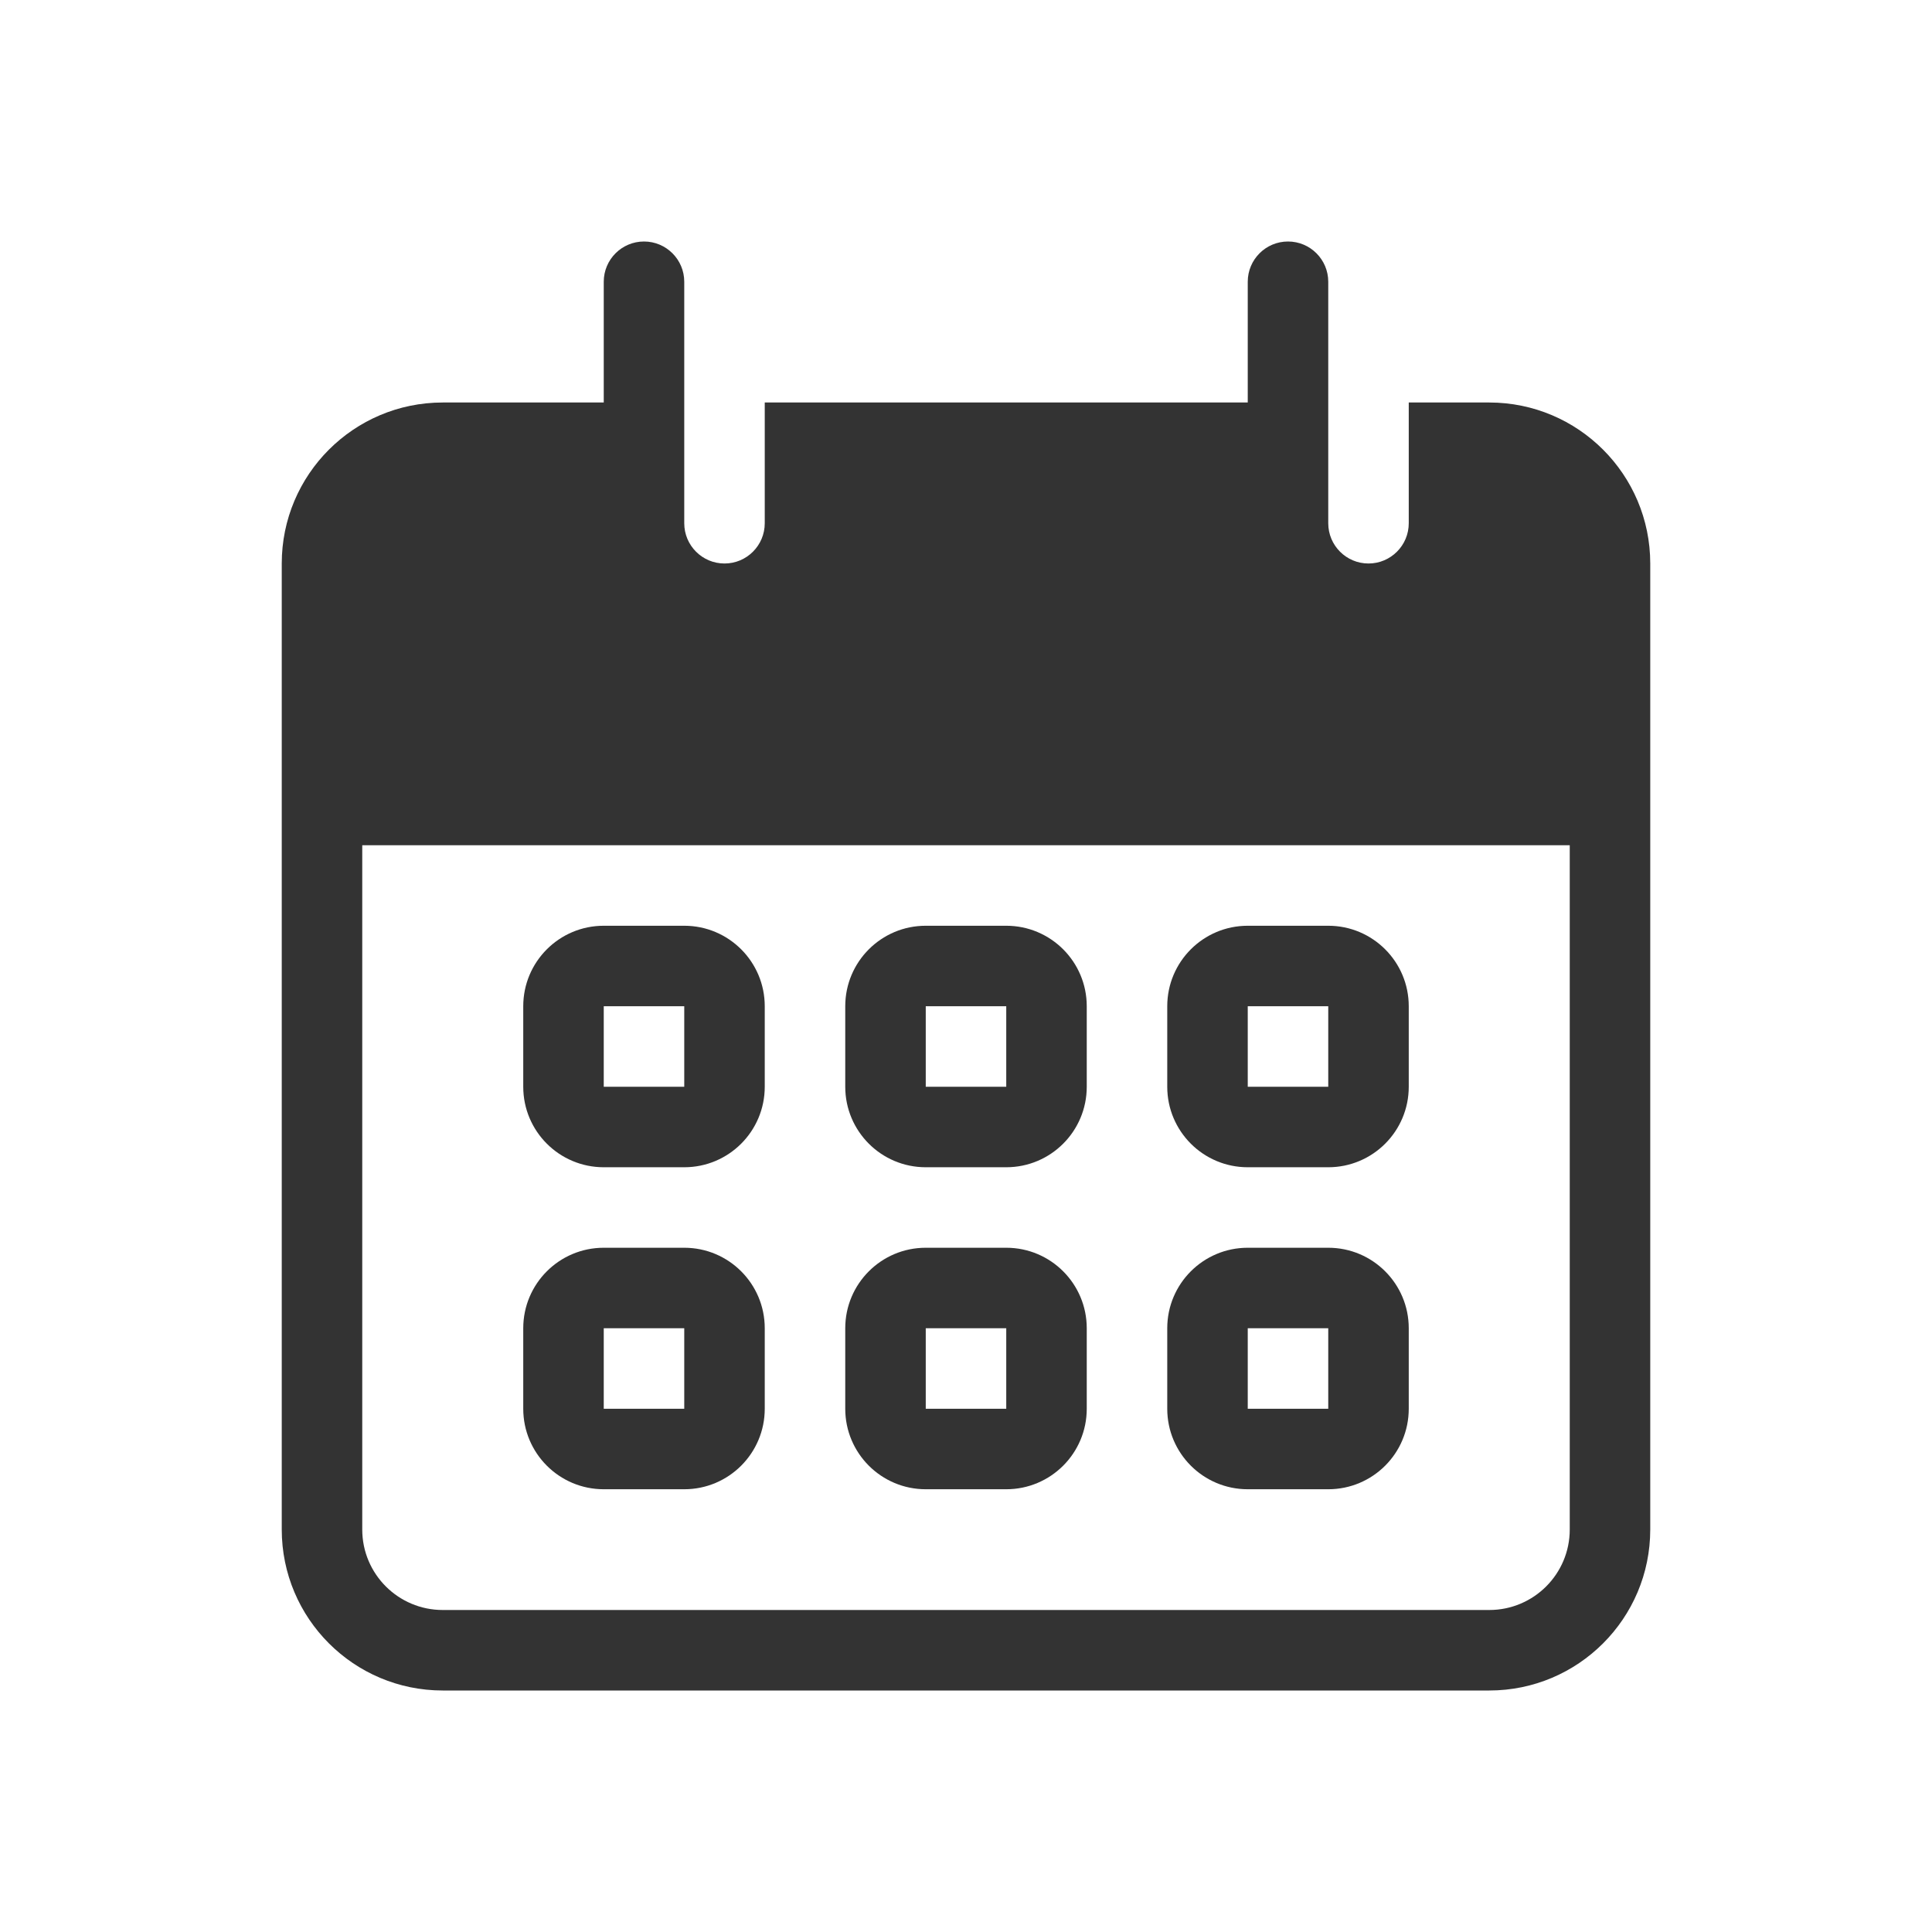 <svg width="48" height="48" viewBox="0 0 48 48" fill="none" xmlns="http://www.w3.org/2000/svg">
<path fill-rule="evenodd" clip-rule="evenodd" d="M15 23C13.895 23 13 23.895 13 25V27C13 28.105 13.895 29 15 29H17C18.105 29 19 28.105 19 27V25C19 23.895 18.105 23 17 23H15ZM15 25V27H17V25H15Z" fill="#333333"/>
<path fill-rule="evenodd" clip-rule="evenodd" d="M21 25C21 23.895 21.895 23 23 23H25C26.105 23 27 23.895 27 25V27C27 28.105 26.105 29 25 29H23C21.895 29 21 28.105 21 27V25ZM23 25H25V27H23V25Z" fill="#333333"/>
<path fill-rule="evenodd" clip-rule="evenodd" d="M31 23C29.895 23 29 23.895 29 25V27C29 28.105 29.895 29 31 29H33C34.105 29 35 28.105 35 27V25C35 23.895 34.105 23 33 23H31ZM31 25V27H33V25H31Z" fill="#333333"/>
<path fill-rule="evenodd" clip-rule="evenodd" d="M13 33C13 31.895 13.895 31 15 31H17C18.105 31 19 31.895 19 33V35C19 36.105 18.105 37 17 37H15C13.895 37 13 36.105 13 35V33ZM15 35V33H17V35H15Z" fill="#333333"/>
<path fill-rule="evenodd" clip-rule="evenodd" d="M23 31C21.895 31 21 31.895 21 33V35C21 36.105 21.895 37 23 37H25C26.105 37 27 36.105 27 35V33C27 31.895 26.105 31 25 31H23ZM25 33H23V35H25V33Z" fill="#333333"/>
<path fill-rule="evenodd" clip-rule="evenodd" d="M29 33C29 31.895 29.895 31 31 31H33C34.105 31 35 31.895 35 33V35C35 36.105 34.105 37 33 37H31C29.895 37 29 36.105 29 35V33ZM31 35V33H33V35H31Z" fill="#333333"/>
<path fill-rule="evenodd" clip-rule="evenodd" d="M16 6C15.448 6 15 6.448 15 7V10H11C8.791 10 7 11.791 7 14V38C7 40.209 8.791 42 11 42H37C39.209 42 41 40.209 41 38V14C41 11.791 39.209 10 37 10H35V13C35 13.552 34.552 14 34 14C33.448 14 33 13.552 33 13V7C33 6.448 32.552 6 32 6C31.448 6 31 6.448 31 7V10H19V13C19 13.552 18.552 14 18 14C17.448 14 17 13.552 17 13V7C17 6.448 16.552 6 16 6ZM9 38V21H39V38C39 39.105 38.105 40 37 40H11C9.895 40 9 39.105 9 38Z" fill="#333333"/>
</svg>
